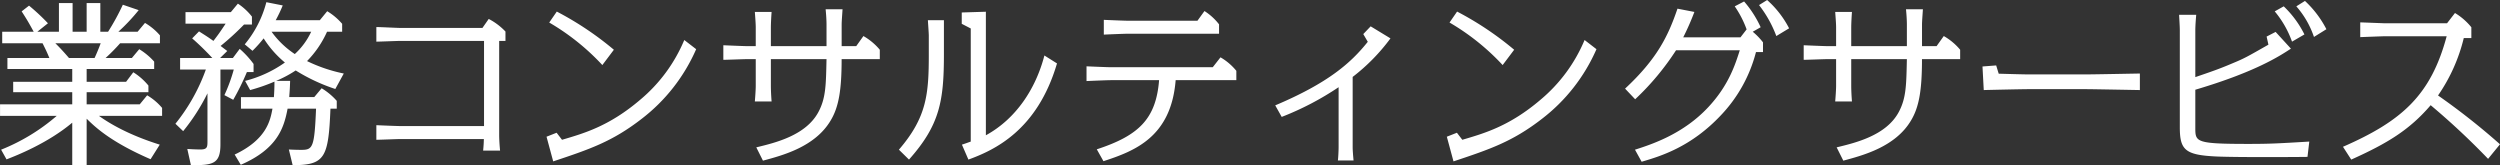 <svg xmlns="http://www.w3.org/2000/svg" width="749.752" height="49.53" viewBox="0 0 749.752 49.53">
  <rect x="0" y="0" width="749.752" height="49.53" fill="#333333" stroke="none"/>
  <defs>
    <style>
      .cls-1 {
        fill: #fff;
        fill-rule: evenodd;
      }
    </style>
  </defs>
  <path id="title_consulting_service.svg" class="cls-1" d="M387.674,3233.67h20.251v-2.22a19.641,19.641,0,0,0-4.482-3.73l-2.214,2.65h-7.884a57.271,57.271,0,0,0,4.374-4.43h11.934v-2.37a18.1,18.1,0,0,0-4.482-3.73l-2.214,2.65h-5.778a56.627,56.627,0,0,0,6.1-6.48l-4.752-1.62a69.1,69.1,0,0,1-4.428,8.1h-2.322v-8.59h-4.105v8.59h-4.212v-8.59h-4.1v8.59h-6.48l3.186-2.54a63.76,63.76,0,0,0-5.67-5.29l-2.214,1.72c1.674,2.6,2.16,3.46,3.618,6.11h-9.45v3.45h12.1c1.188,2.38,1.3,2.65,2.052,4.43H363.914v3.3h19.44v3.83H365.642v3.13h17.712v3.62H361.7v3.46h17.01a58.854,58.854,0,0,1-16.686,10.15l1.62,2.91c2.916-1.13,12.312-4.8,19.71-11.01v12.74h4.32v-13.93c2.484,2.43,7.075,6.91,19.171,12.15l2.754-4.37c-9.342-2.92-15.12-6.38-18.252-8.64H410.3v-2.38a17.476,17.476,0,0,0-4.482-3.78l-2.214,2.7H387.674v-3.62H406.2v-2a18.691,18.691,0,0,0-4.536-3.99l-2.16,2.86H387.674v-3.83Zm4.213-7.73c-0.54,1.46-1.188,3.03-1.837,4.43h-7.668c-1.3-1.51-2.646-3.02-4.1-4.43h13.609Zm72.9,9.08a46.426,46.426,0,0,1-11.016-3.73,30.215,30.215,0,0,0,5.994-8.8H464.3v-2.38a18.546,18.546,0,0,0-4.482-3.78l-2.214,2.7H444.374a41.592,41.592,0,0,0,2.107-4.43l-4.915-.97a32.491,32.491,0,0,1-6.48,12.64l2.322,1.94a38.832,38.832,0,0,0,3.348-3.73,30.775,30.775,0,0,0,6.373,7.24,35.971,35.971,0,0,1-11.935,5.51l1.512,2.75a54.394,54.394,0,0,0,7.29-2.53c0,1.94-.054,2.86-0.162,4.64h-9.882v3.46h9.45c-0.648,3.51-1.728,9.23-11.34,13.77l1.836,3.07c11.071-4.8,12.961-11.17,14.041-16.84h8.532c-0.486,11.71-.972,12.36-4.428,12.36-1.3,0-2.754-.05-3.726-0.11l1.134,4.7c9.72,0,10.746-2.27,11.34-16.95h1.89v-2.33a19.022,19.022,0,0,0-4.536-3.78l-2.214,2.65h-7.506c0.162-2.05.216-3.02,0.27-4.86h-4.213a35.113,35.113,0,0,0,5.887-3.13,54.685,54.685,0,0,0,11.88,5.56Zm-9.774-12.53a21.249,21.249,0,0,1-4.914,6.69,26.712,26.712,0,0,1-6.967-6.69h11.881Zm-27.325,7.88,2.16-2.11c-0.378-.27-1.35-1.02-2-1.51a79.151,79.151,0,0,0,7.02-6.42h2.376v-2.38a17.884,17.884,0,0,0-4.212-3.89l-2.106,2.54H417.32v3.46h12.042c-1.836,2.75-2.052,3.07-3.672,5.18-1.134-.81-1.674-1.19-4.32-2.86l-2.052,2.1a79.233,79.233,0,0,1,6.048,5.89H415.7v3.46h7.722a55.988,55.988,0,0,1-9.126,16.25l2.322,2.22a59.64,59.64,0,0,0,7.29-11.34v14.25c0,1.78,0,2.59-2.106,2.59-0.81,0-2.43-.05-3.942-0.16l1.08,4.86c6.7,0.06,8.856-.43,8.856-6.26v-22.41h4a49.582,49.582,0,0,1-2.808,7.67l2.646,1.4a74.448,74.448,0,0,0,4.1-8.32h2v-2.43a27.728,27.728,0,0,0-4.158-4.53l-2.052,2.75h-3.834Zm83.7-5.13h1.89v-2.81a18.912,18.912,0,0,0-5.022-3.78l-1.89,2.7H481.9c-1.08,0-6.21-.27-7.344-0.27v4.38c1.026,0,6.156-.22,7.344-0.22h24.949v25.54H481.9c-1.08,0-6.21-.21-7.344-0.27v4.38c1.026,0,6.156-.22,7.344-0.22H506.8c-0.054,1.51-.054,1.62-0.216,3.46h5.076c-0.27-2.76-.27-4.43-0.27-4.65v-28.24Zm34.4,2.65a94.2,94.2,0,0,0-17.118-11.45l-2.268,3.29a69.4,69.4,0,0,1,15.93,12.75Zm-17.172,24.89-3.024,1.19,2,7.4c10.854-3.62,17.658-5.89,26.515-12.75a53.063,53.063,0,0,0,16.362-20.9l-3.564-2.75a46.934,46.934,0,0,1-13.176,17.88c-9.289,7.93-16.849,10.09-23.491,12.04Zm80.947-25.97H592.874v-5.62c0-1.08.108-3.24,0.216-4.64h-5.022c0.108,1.51.27,3.45,0.27,4.64v5.62h-2.43c-1.026,0-6.156-.22-7.29-0.27v4.37c1.026,0,6.156-.21,7.29-0.21h2.43v8.04c0,1.14-.162,3.35-0.27,4.65h5.022c-0.108-1.3-.216-3.24-0.216-4.65v-8.04h16.687c-0.162,7.83-.216,11.66-2.376,15.76-3.727,7.13-13.069,9.35-18.685,10.7l2,3.99c5.778-1.56,15.606-4.1,20.3-12.04,2.484-4.1,3.294-9.34,3.294-18.41h11.448v-2.81a18.126,18.126,0,0,0-4.914-4.11l-2.16,3.03H614.1v-6.43c0-.97.162-2.97,0.27-4.64h-5.076c0.162,1.56.27,3.34,0.27,4.64v6.43Zm65.34,2.8c-2.592,10-8.532,19.01-17.551,23.93v-37.05l-7.236.22v3.4l2.7,1.4v33.92c-1.08.38-1.62,0.59-2.646,0.92l1.944,4.48c7.668-2.81,20.629-8.64,26.569-28.84Zm-30.133-10.58h-4.806c0.054,1.13.27,3.83,0.27,4.64v5.57c0,11.93-.594,18.9-8.964,28.62l3.024,2.97c9.234-10.37,10.476-17.55,10.476-31.59v-10.21Zm47.844,42.28c9.45-3.07,20.3-7.29,21.654-24.3h18.2v-2.8a17.4,17.4,0,0,0-4.752-4.05l-2.322,2.97H694.88c-1.08,0-6.21-.22-7.344-0.27v4.42c1.026-.05,6.156-0.27,7.344-0.27H709.3c-0.918,11.67-6.156,16.64-18.684,20.74Zm7.452-42.12c-1.08,0-6.21-.21-7.344-0.27v4.43c1.026-.05,6.156-0.27,7.344-0.27h27.217v-2.81a17.274,17.274,0,0,0-4.374-3.99l-2.106,2.91H700.064Zm67.284,16.85a57.792,57.792,0,0,0,11.341-11.56l-5.94-3.61-2.214,2.32,1.35,2.32c-4.969,6.21-11.665,12.26-27.757,19.06l1.944,3.46a86.9,86.9,0,0,0,17.064-8.91v17.98c0,0.97-.108,3.19-0.216,4h4.7c-0.108-1.08-.27-2.97-0.27-4v-21.06Zm48.438-8.15a94.2,94.2,0,0,0-17.118-11.45l-2.268,3.29a69.4,69.4,0,0,1,15.93,12.75Zm-17.172,24.89-3.024,1.19,2,7.4c10.854-3.62,17.658-5.89,26.515-12.75a53.063,53.063,0,0,0,16.362-20.9l-3.564-2.75a46.934,46.934,0,0,1-13.176,17.88c-9.289,7.93-16.849,10.09-23.491,12.04Zm55.4,8.7c5.724-1.68,14.85-4.43,23.815-13.99a43.015,43.015,0,0,0,10.476-18.9h2.106v-2.92a19.69,19.69,0,0,0-3.078-3.18l2.376-1.35a31.925,31.925,0,0,0-4.968-7.73l-2.808,1.46a30.407,30.407,0,0,1,3.564,6.91l-1.836,2.38H866.492a78.8,78.8,0,0,0,3.348-7.61l-5.076-.98c-2.862,8.43-6.264,15.18-15.714,23.98l3.024,3.19a78.536,78.536,0,0,0,12.258-14.69h19.117c-1.35,4.21-3.294,10.48-9.451,17.06-7.506,8.05-16.9,11.13-21.978,12.75Zm44.227-40.02a29.237,29.237,0,0,0-6.588-8.48l-2.43,1.51a34.926,34.926,0,0,1,5.184,9.29Zm35.316,5.35H916.874v-5.62c0-1.08.108-3.24,0.216-4.64h-5.022c0.108,1.51.27,3.45,0.27,4.64v5.62h-2.43c-1.026,0-6.156-.22-7.29-0.27v4.37c1.026,0,6.156-.21,7.29-0.21h2.43v8.04c0,1.14-.162,3.35-0.27,4.65h5.022c-0.108-1.3-.216-3.24-0.216-4.65v-8.04h16.687c-0.162,7.83-.216,11.66-2.376,15.76-3.727,7.13-13.069,9.35-18.685,10.7l2,3.99c5.778-1.56,15.606-4.1,20.3-12.04,2.484-4.1,3.294-9.34,3.294-18.41h11.448v-2.81a18.126,18.126,0,0,0-4.914-4.11l-2.16,3.03H938.1v-6.43c0-.97.162-2.97,0.27-4.64h-5.076c0.162,1.56.27,3.34,0.27,4.64v6.43Zm22.679,6.1,0.378,7.07c1.89-.05,11.34-0.27,13.5-0.27h16.957c2.268,0,13.335.22,16.365,0.27v-4.96c-2.87.05-14.043,0.27-16.365,0.27H970.118c-1.512,0-7.29-.17-9.018-0.22l-0.756-2.48Zm63.83,6.97c18.09-5.35,25.38-10.16,28.67-12.32l-4.59-5.02-2.7,1.4,0.54,2.43c-6.37,3.62-7.07,4.06-10.85,5.62-4.05,1.73-6.64,2.59-11.07,4.11v-14.05c0-1.29.16-3.45,0.27-4.64h-5.13c0.05,1.19.21,3.4,0.21,4.64v29.06c0,6.86,1.57,8.37,11.13,8.8,6.15,0.27,24.46.16,27.16,0.11l0.54-4.59c-8.96.54-11.88,0.7-17.98,0.7-16.2,0-16.2-.54-16.2-4.91v-11.34Zm39.31-18.15a30.866,30.866,0,0,0-6.43-8.48l-2.59,1.62a26.987,26.987,0,0,1,5.29,9.18Zm-6.59,1.57a30.211,30.211,0,0,0-6.21-8.43l-2.7,1.51a29.661,29.661,0,0,1,5.19,9.08Zm58.65,32.94a204.7,204.7,0,0,0-18.58-14.64,51.607,51.607,0,0,0,7.72-17.22h2.27v-3.24a18.9,18.9,0,0,0-4.91-4.27l-2.38,3.08h-18.74c-0.21,0-6.96-.27-7.29-0.27v4.43c1.14-.06,7.08-0.27,7.29-0.27h18.63c-4.75,17.71-13.44,25.43-31.1,33.15l2.48,3.84c10.8-4.86,17.44-8.86,23.82-16.31a218.613,218.613,0,0,1,17.22,16.09Z" transform="translate(-361.688 -3212.97)"/>
</svg>
